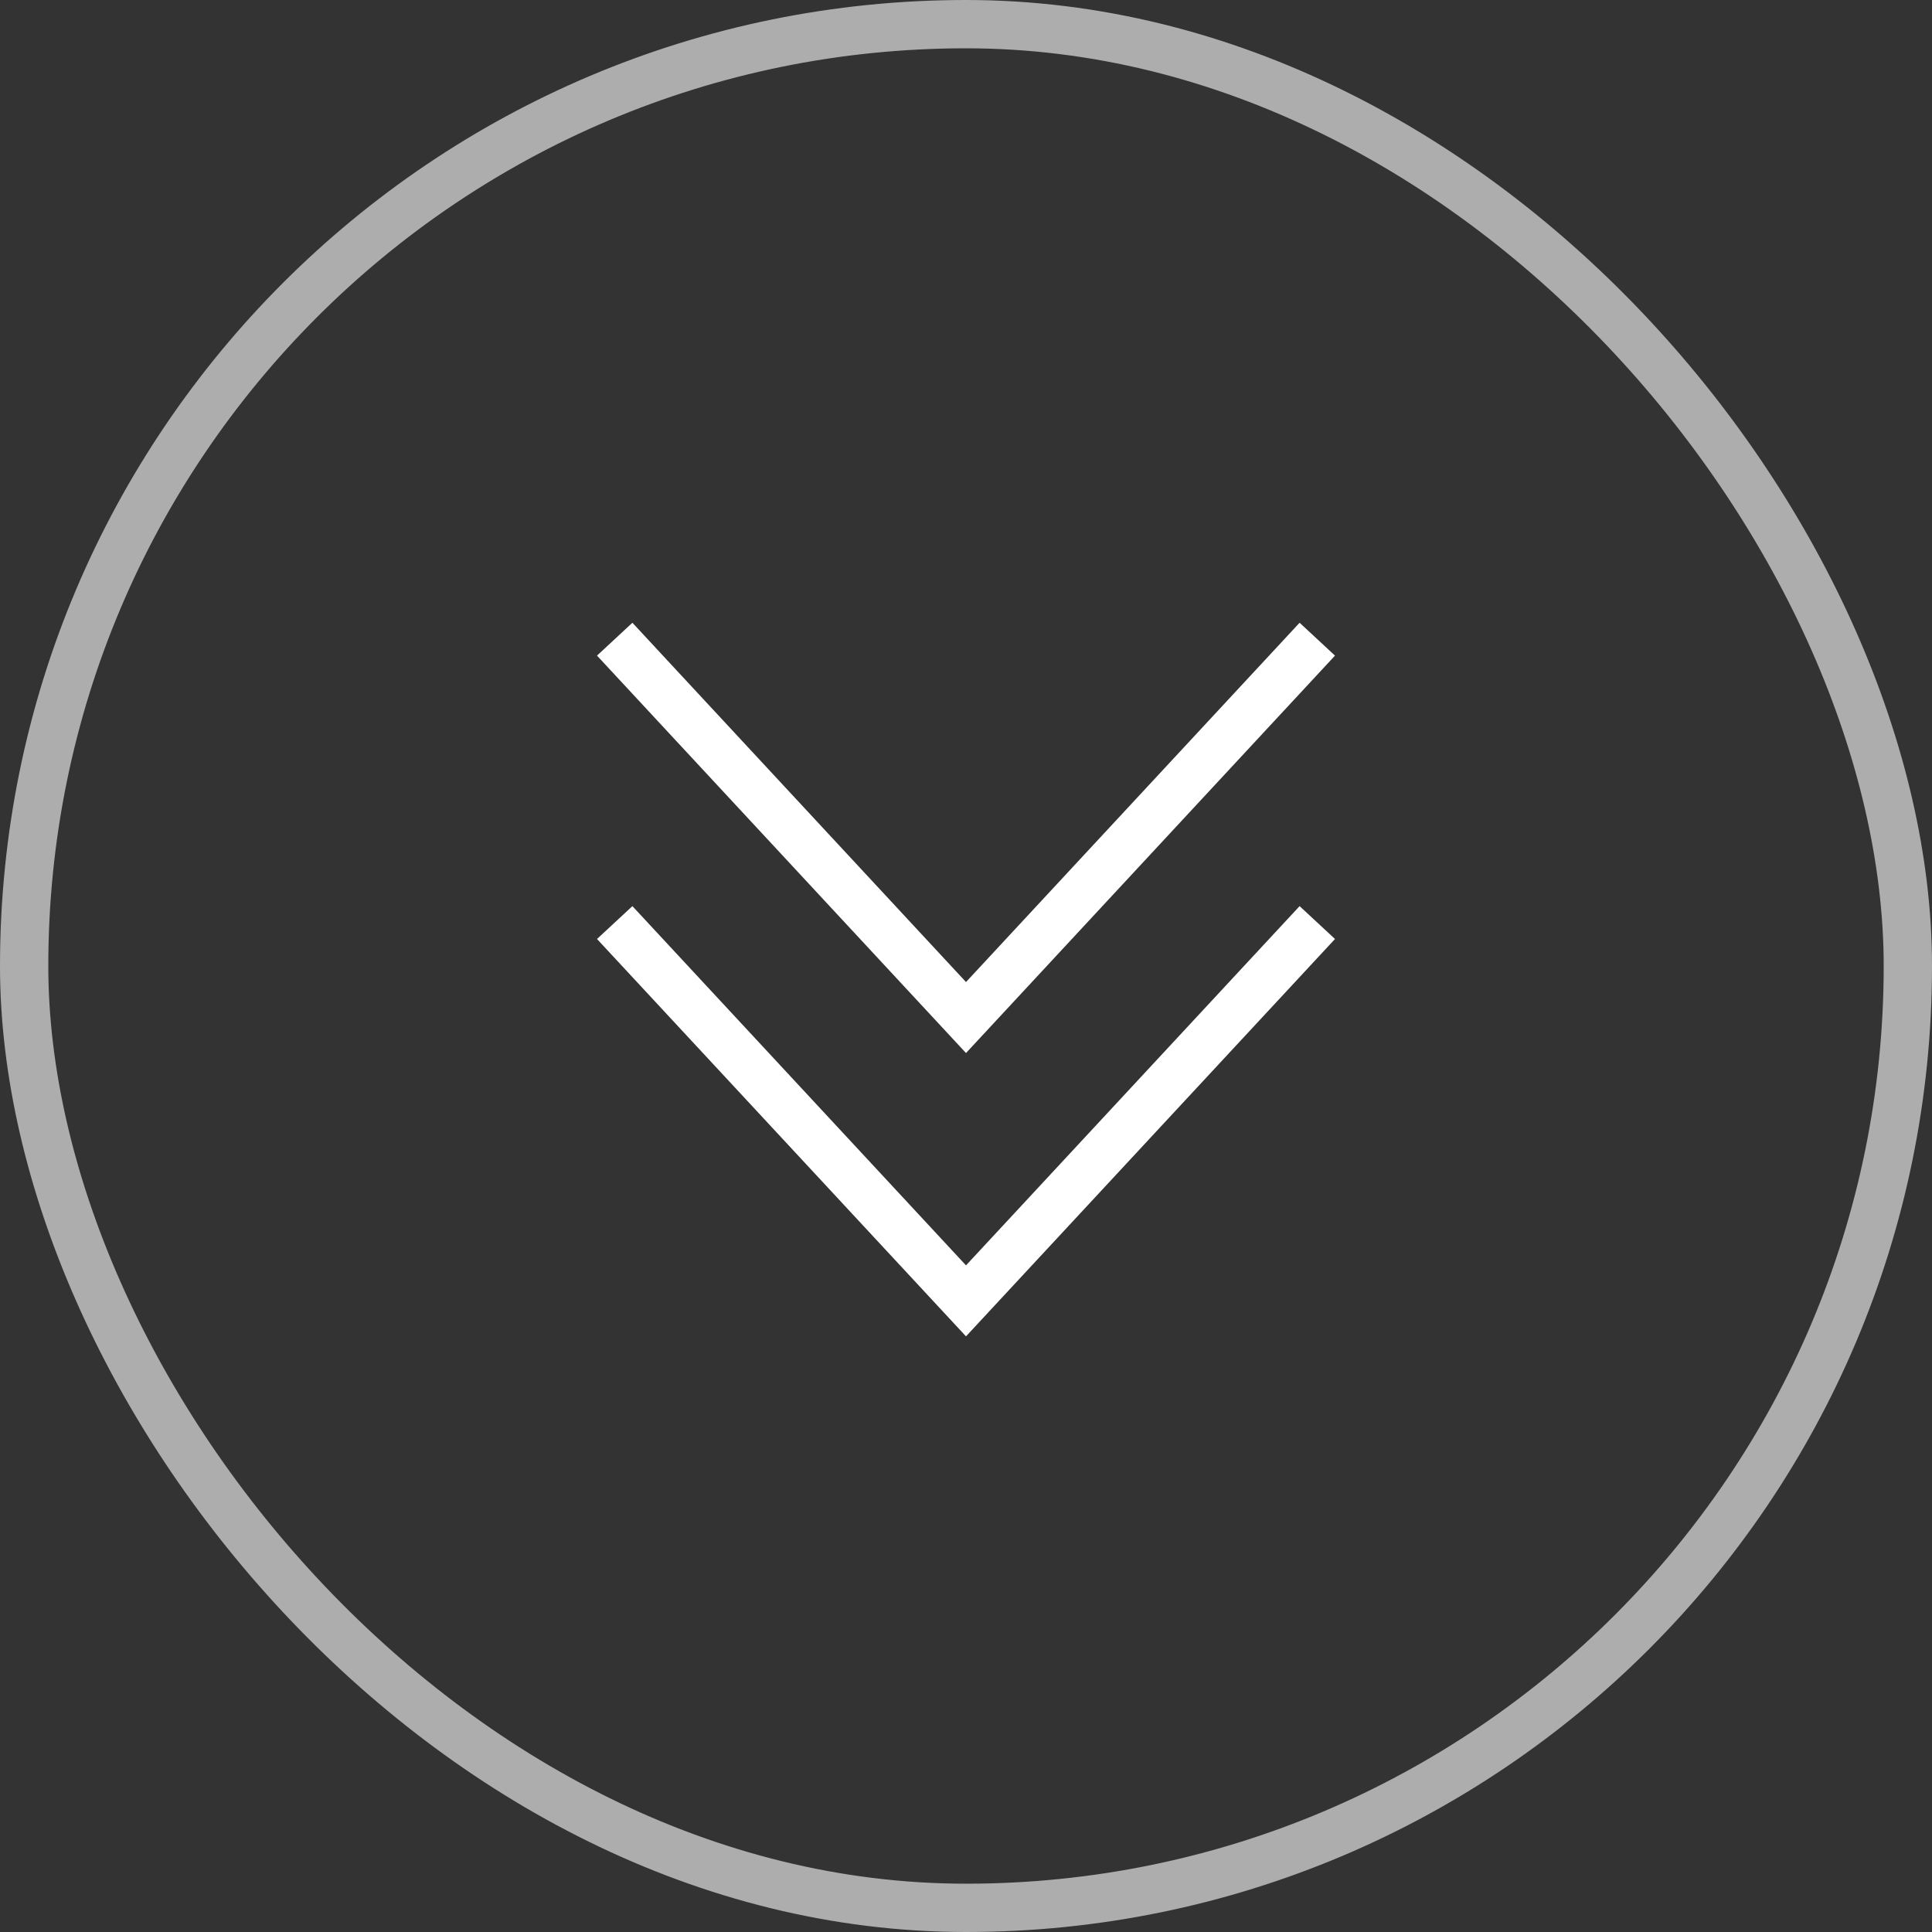 <svg width="40" height="40" viewBox="0 0 40 40" fill="none" xmlns="http://www.w3.org/2000/svg">
<rect x="0" y="0" width="40" height="40" fill="#333333" stroke="none"/>
<path d="M13.067 19.467L20 26.933L26.933 19.467M13.067 13.6L20 21.067L26.933 13.6" stroke="white" stroke-linecap="square"/>
<rect x="0.5" y="0.5" width="39" height="39" rx="19.5" stroke="white" stroke-opacity="0.6"/>
</svg>
